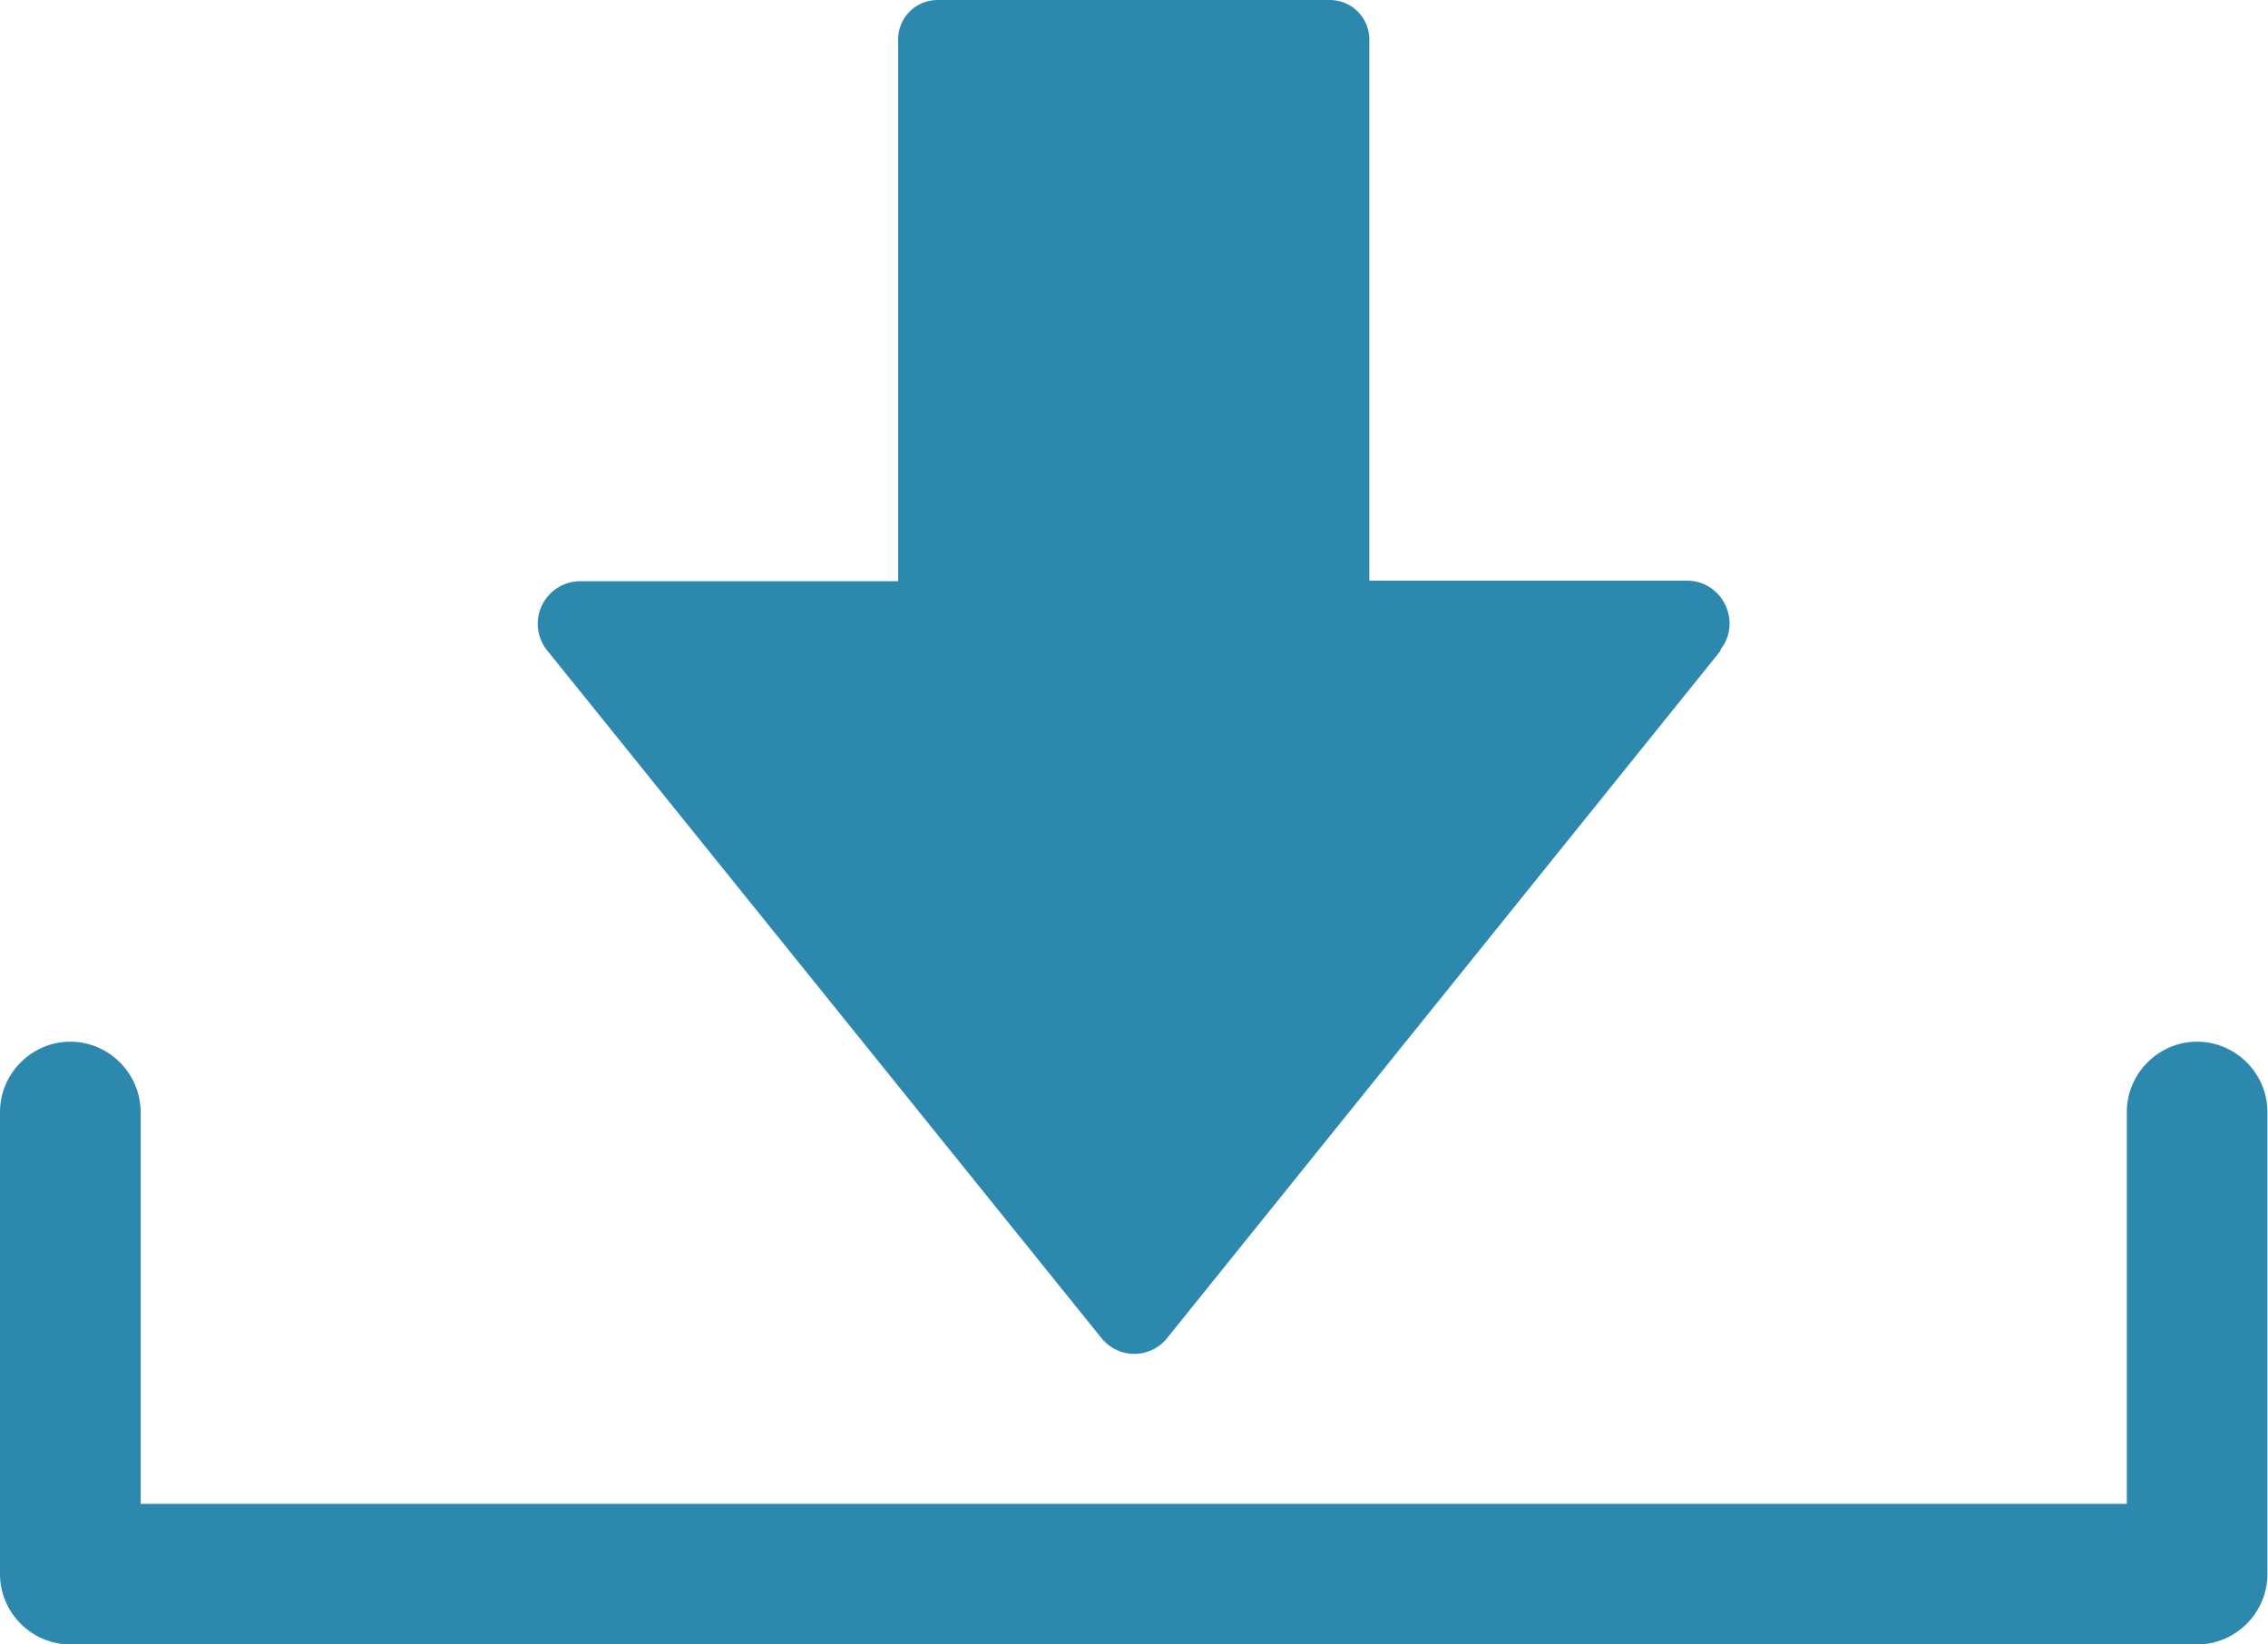 <svg id="Layer_1" data-name="Layer 1" xmlns="http://www.w3.org/2000/svg" viewBox="0 0 40 29"><defs><clipPath id="clippath"><rect width="40" height="29" stroke-width="0" fill="none"/></clipPath><style>.cls-2{stroke-width:0;fill:#2d88ae}</style></defs><g clip-path="url(#clippath)"><g><path class="cls-2" d="M38.76 29H1.24C.56 29 0 28.44 0 27.76v-8.15c0-.68.56-1.24 1.24-1.24s1.24.56 1.24 1.24v6.91h35.03v-6.91c0-.68.56-1.24 1.24-1.24s1.24.56 1.24 1.24v8.15c0 .68-.56 1.24-1.24 1.24z"/><path class="cls-2" d="M30.35 11.47l-9.76 12.12c-.3.38-.87.38-1.17 0L9.65 11.47a.75.75 0 01.59-1.22h5.6V.7c0-.39.31-.7.7-.7h6.91c.39 0 .7.31.7.7v9.54h5.6c.63 0 .98.73.59 1.22z"/></g></g></svg>